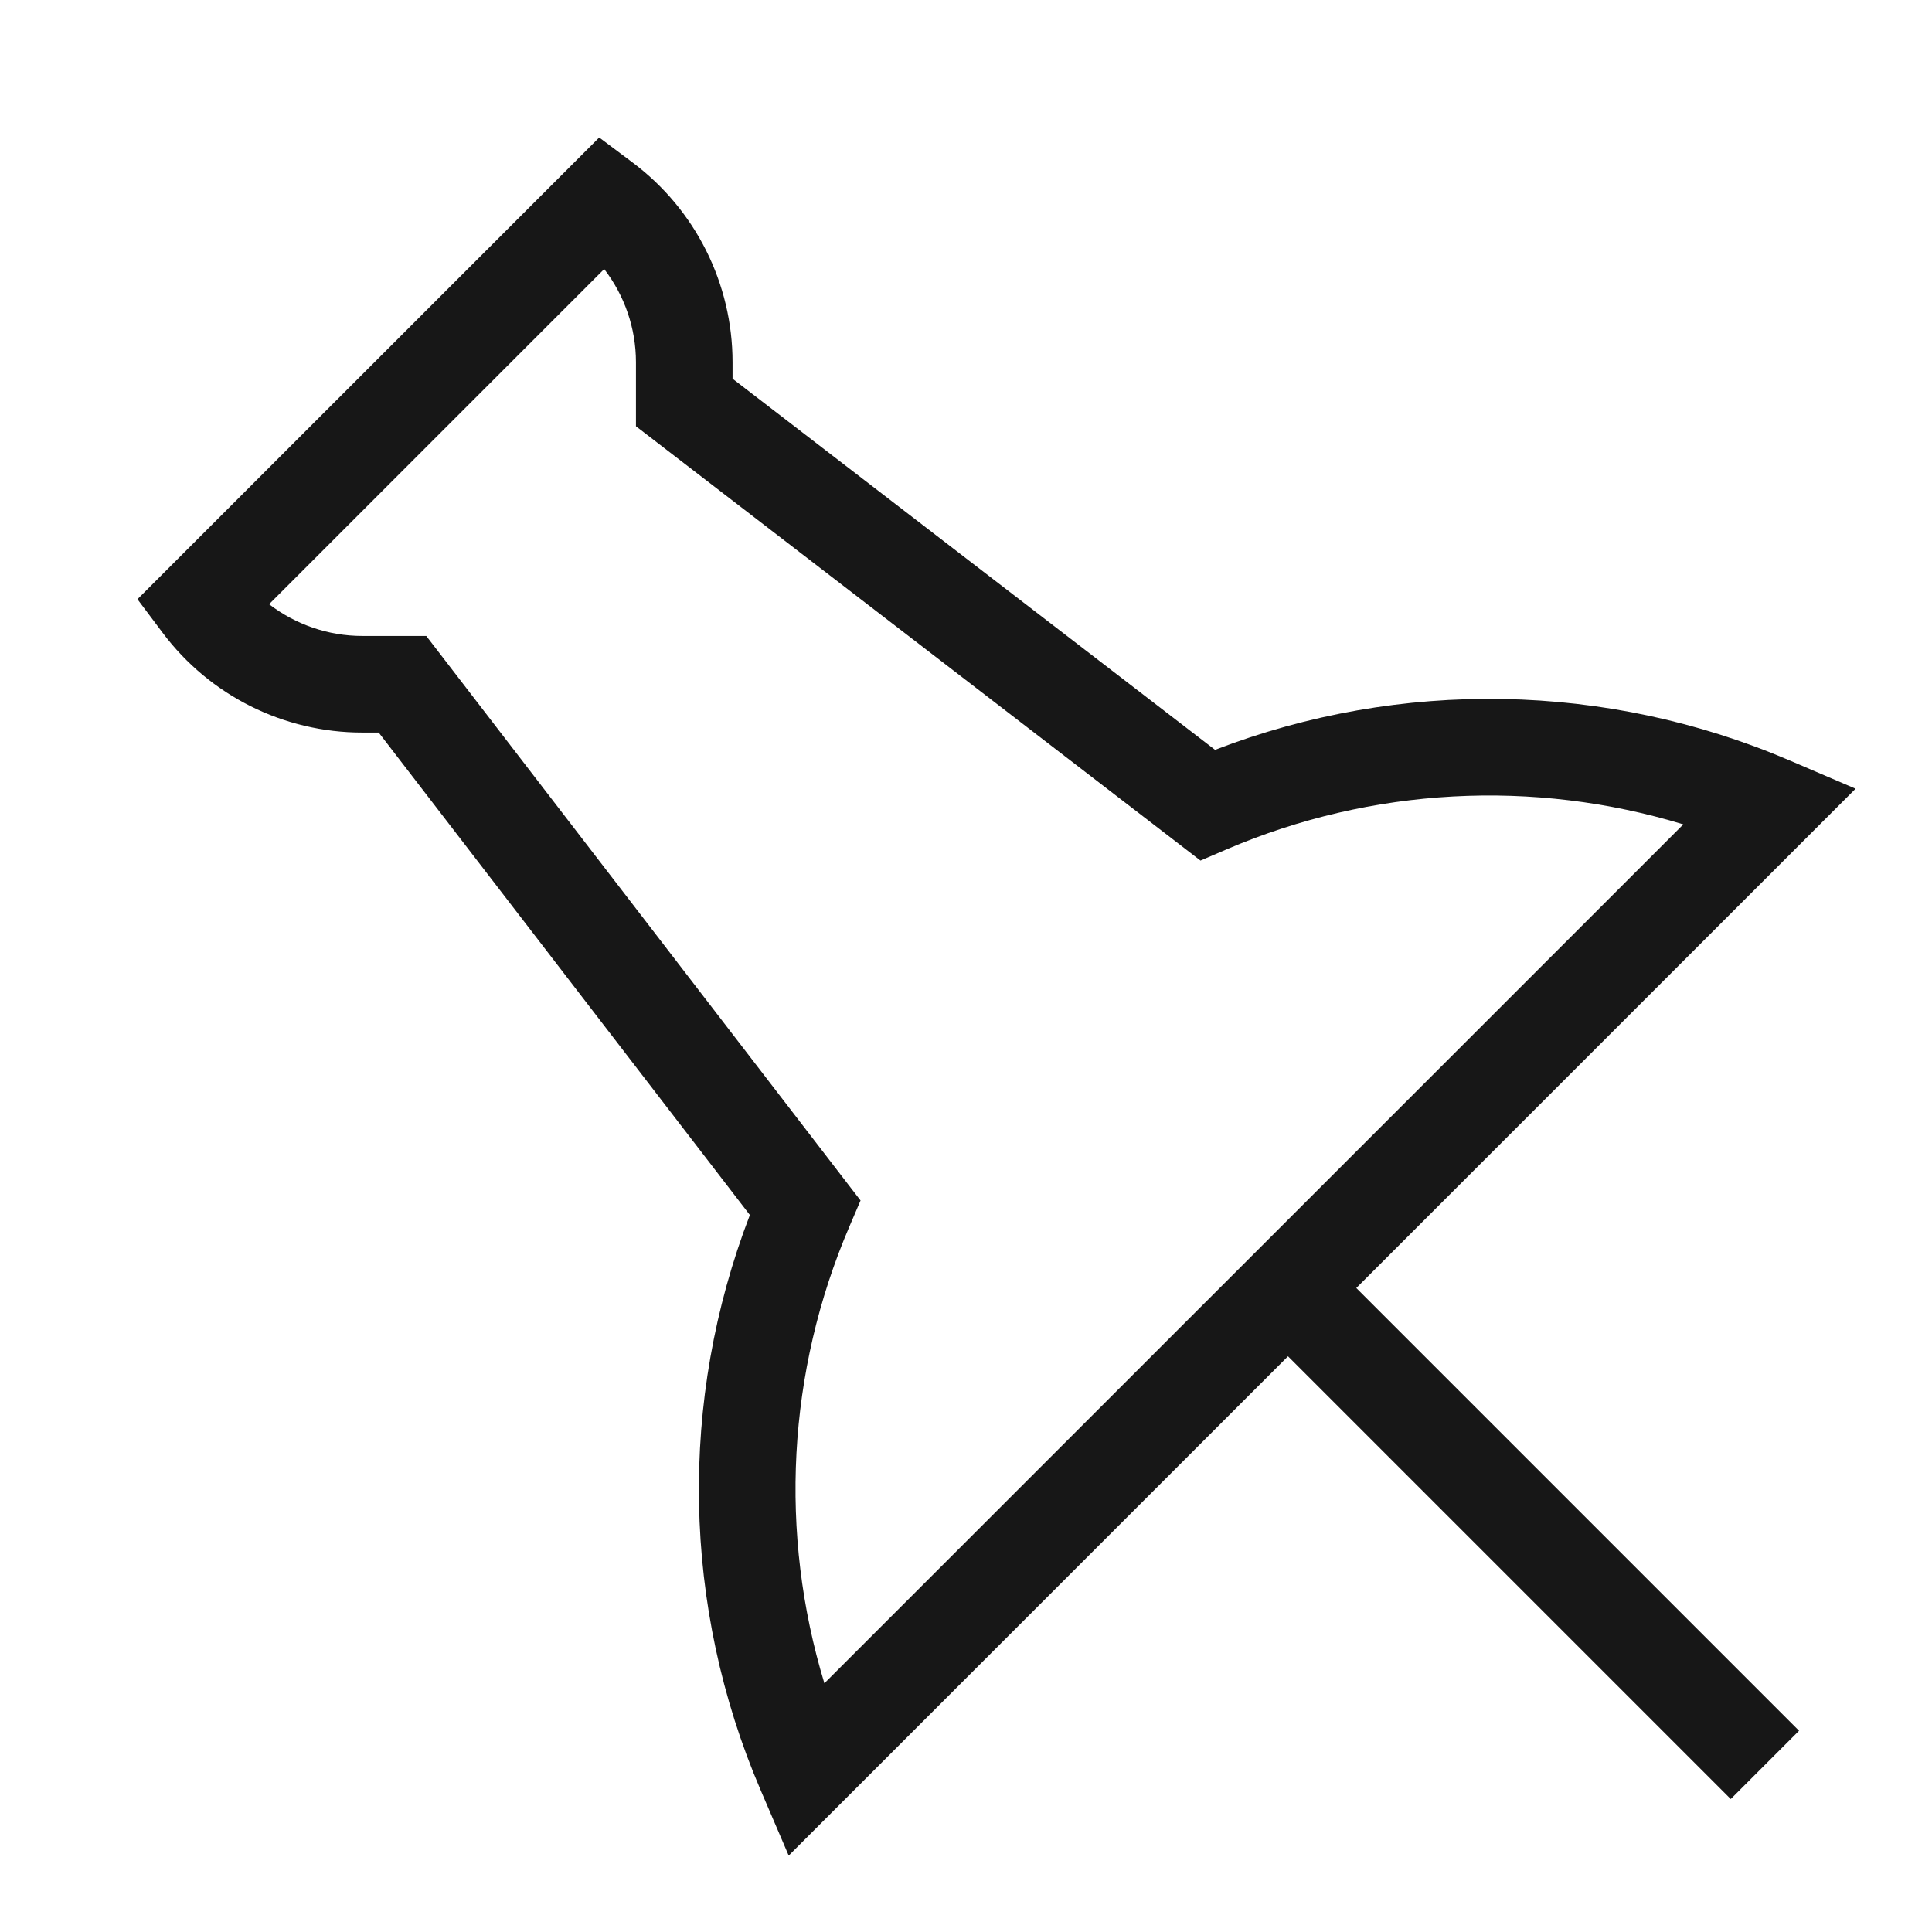 <?xml version="1.0" encoding="UTF-8"?> <svg xmlns="http://www.w3.org/2000/svg" width="60" height="60" viewBox="0 0 60 60" fill="none"><path d="M4.269 18.609L5.05 19.65C6.513 21.602 8.81 22.75 11.25 22.75H11.761L23.288 37.733C21.072 43.491 21.181 49.899 23.621 55.591L24.494 57.627L40 42.121L53.75 55.871L55.871 53.75L42.121 40L57.627 24.494L55.59 23.621C49.899 21.182 43.491 21.071 37.734 23.287L22.75 11.761V11.25C22.75 8.811 21.602 6.513 19.65 5.05L18.609 4.27L4.269 18.609ZM19.75 13.238L20.335 13.688L36.585 26.189L37.282 26.726L38.09 26.379C42.602 24.446 47.628 24.187 52.277 25.602L25.602 52.276C24.188 47.627 24.445 42.602 26.379 38.091L26.725 37.282L26.188 36.585L13.688 20.335L13.238 19.75H11.25C10.191 19.75 9.178 19.394 8.357 18.764L18.764 8.356C19.395 9.177 19.75 10.191 19.75 11.25V13.238Z" fill="#171717"></path></svg> 